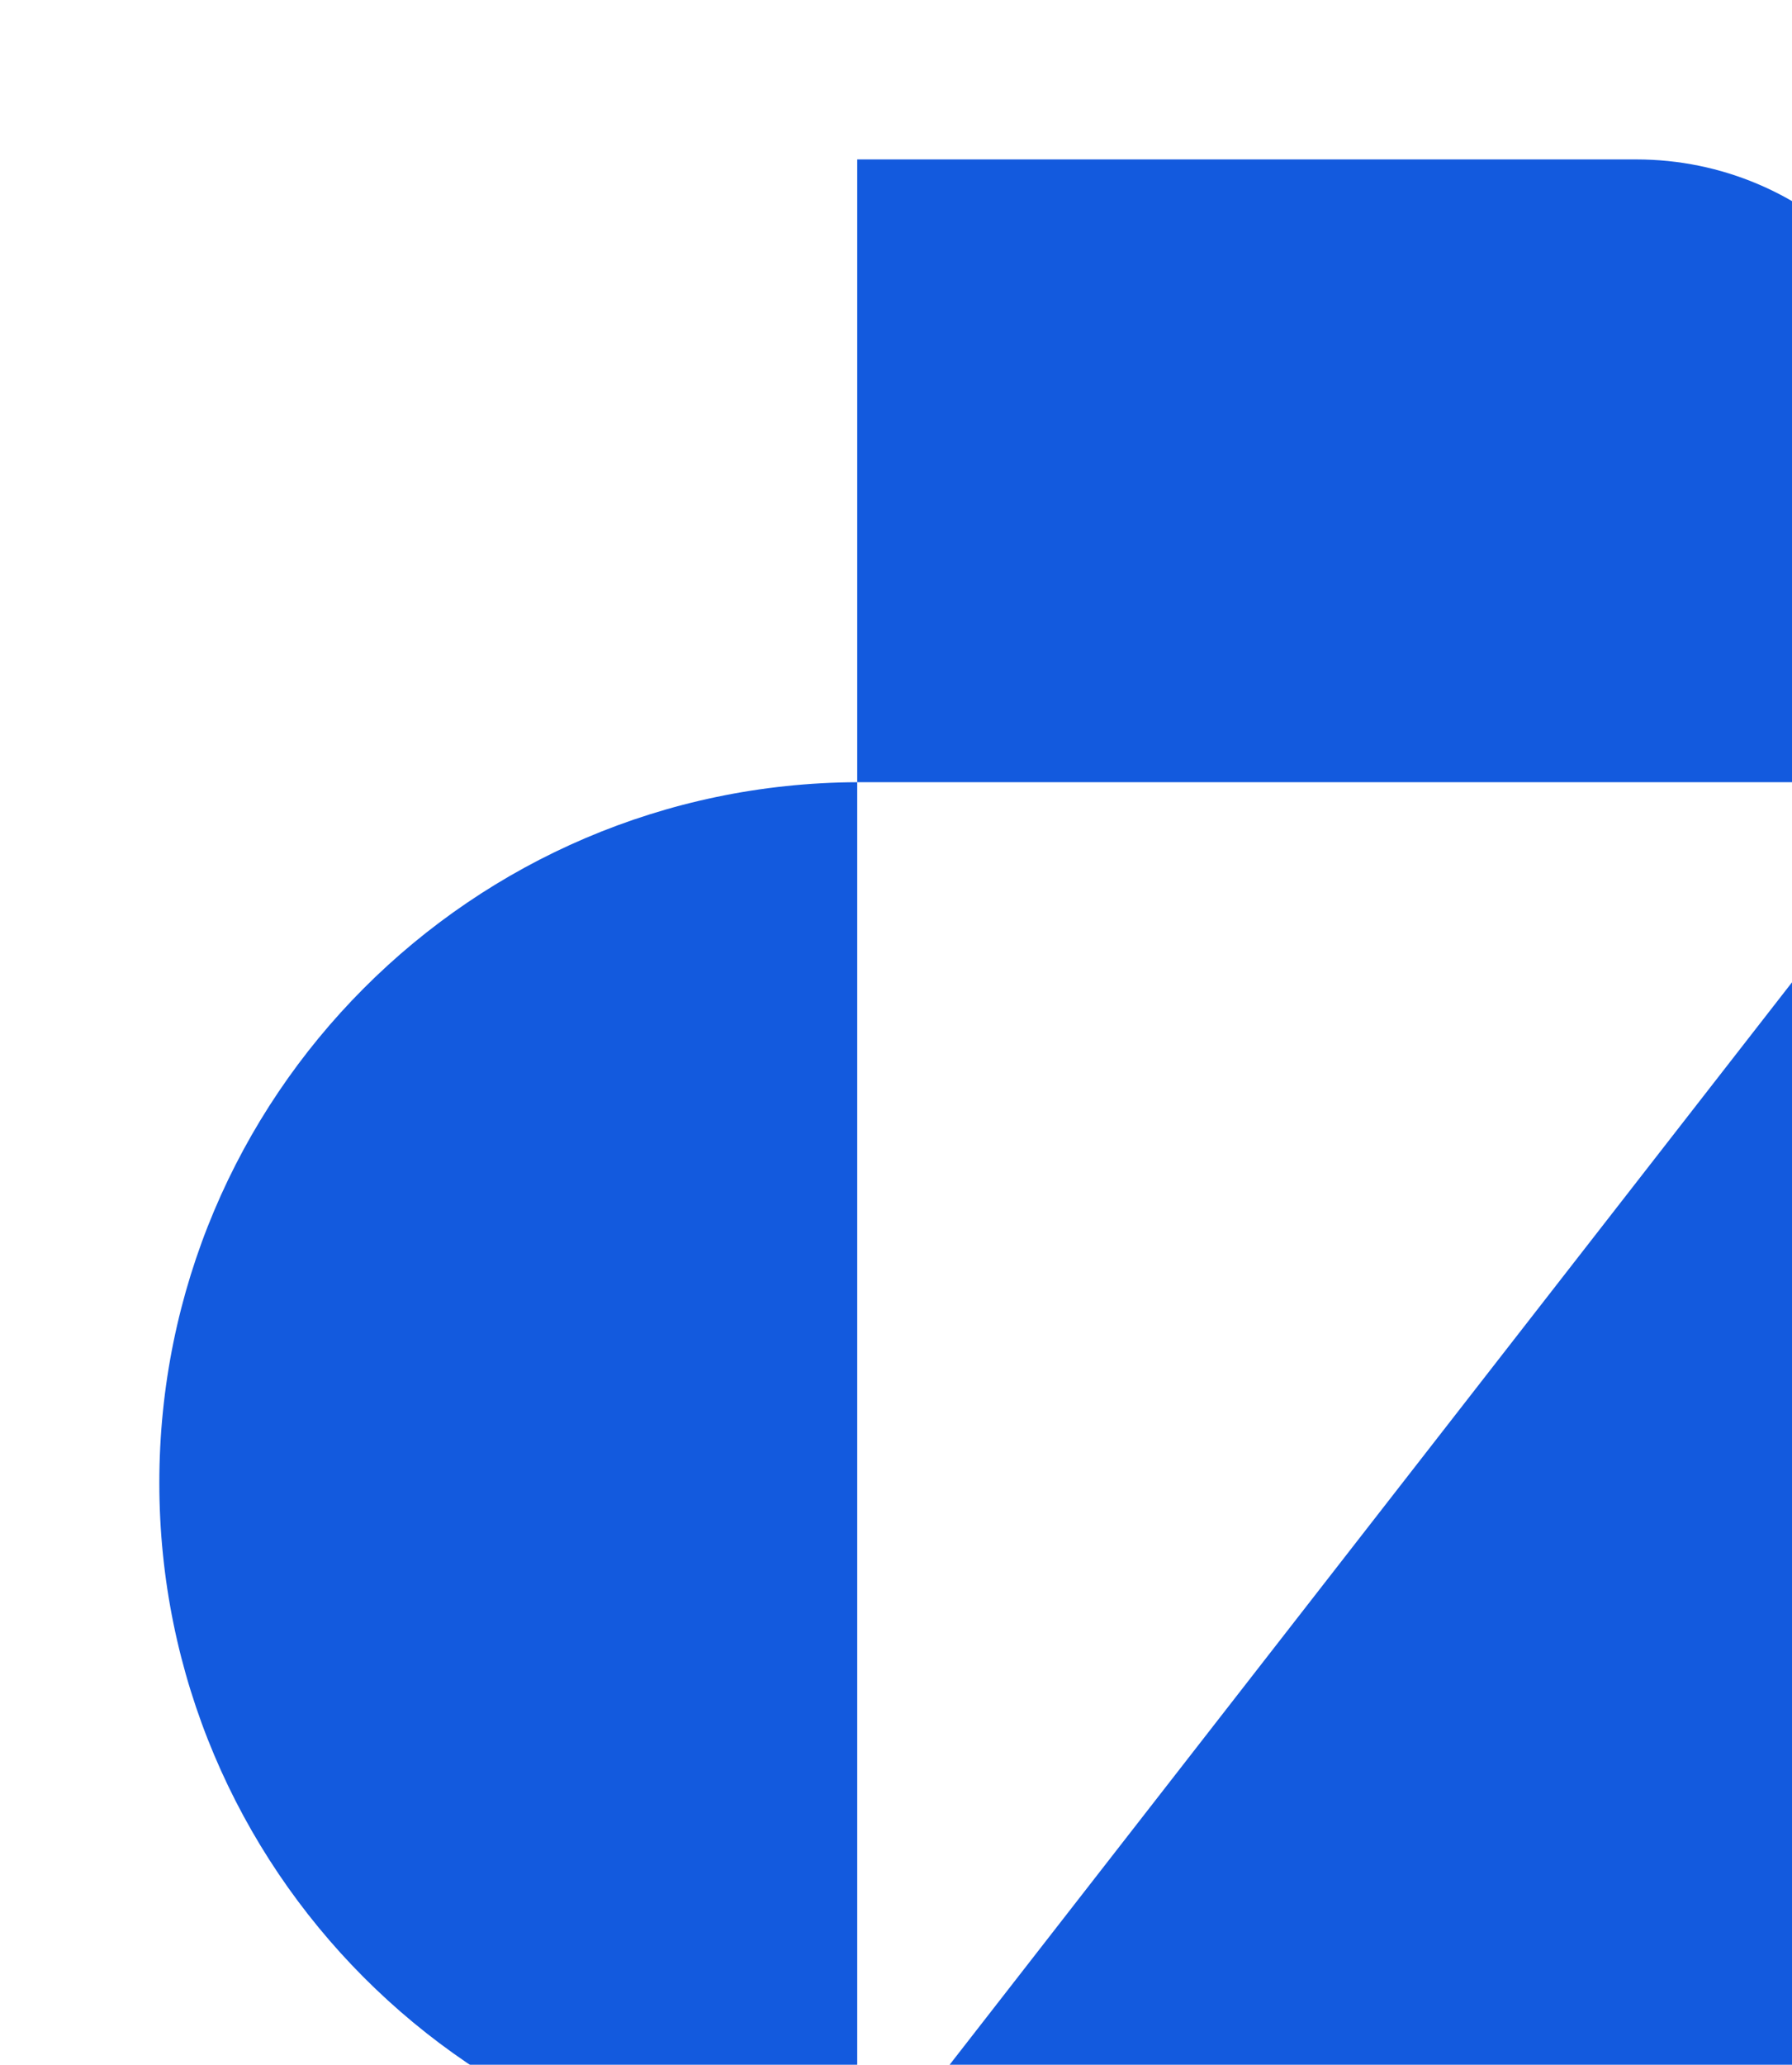 <svg width="33" height="38" viewBox="0 0 33 38" fill="none" xmlns="http://www.w3.org/2000/svg">
<g filter="url(#filter0_i_2358_4576)">
<path d="M27.197 -0H12.852V11.461H32.934L12.852 37.249H27.197C30.366 37.249 32.934 34.683 32.934 31.518V11.461V5.73C32.934 2.566 30.366 -0 27.197 -0Z" fill="#135ADE"/>
<path d="M0 24.355C0 31.457 5.749 37.218 12.852 37.249V11.461C5.749 11.492 0 17.253 0 24.355Z" fill="#135ADE"/>
</g>
<defs>
<filter id="filter0_i_2358_4576" x="0" y="-0" width="35.869" height="40.183" filterUnits="userSpaceOnUse" color-interpolation-filters="sRGB">
<feFlood flood-opacity="0" result="BackgroundImageFix"/>
<feBlend mode="normal" in="SourceGraphic" in2="BackgroundImageFix" result="shape"/>
<feColorMatrix in="SourceAlpha" type="matrix" values="0 0 0 0 0 0 0 0 0 0 0 0 0 0 0 0 0 0 127 0" result="hardAlpha"/>
<feOffset dx="2.934" dy="2.934"/>
<feGaussianBlur stdDeviation="1.467"/>
<feComposite in2="hardAlpha" operator="arithmetic" k2="-1" k3="1"/>
<feColorMatrix type="matrix" values="0 0 0 0 0 0 0 0 0 0 0 0 0 0 0 0 0 0 0.25 0"/>
<feBlend mode="normal" in2="shape" result="effect1_innerShadow_2358_4576"/>
</filter>
</defs>
</svg>